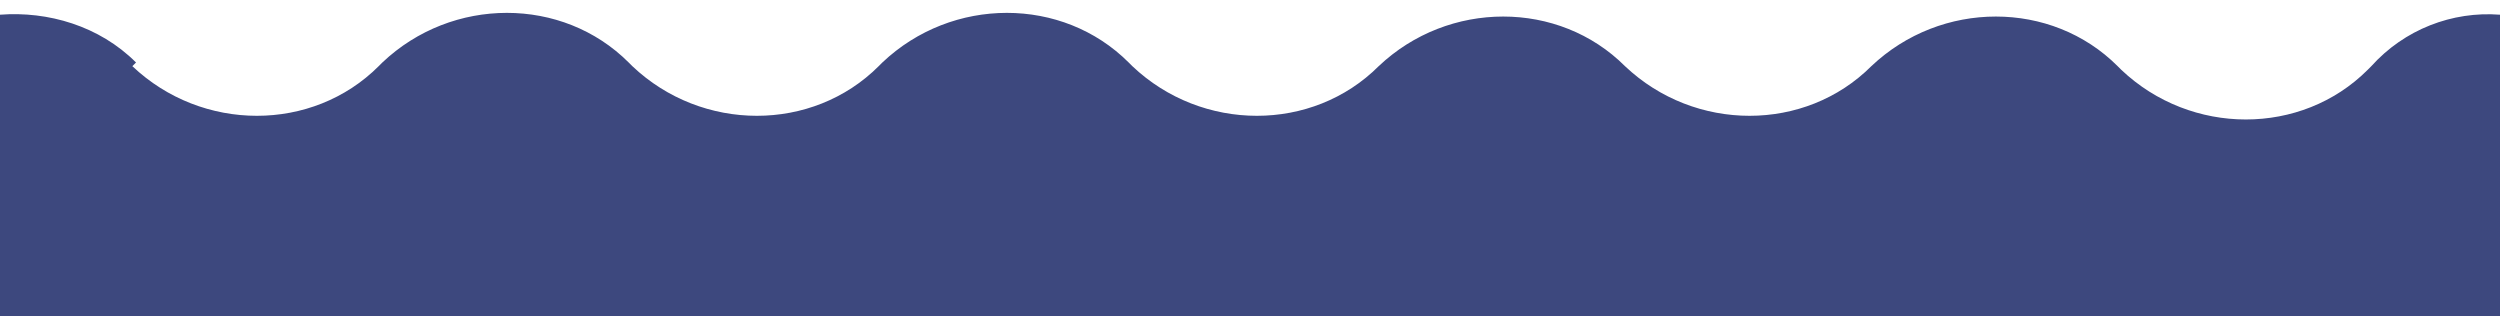 <?xml version="1.0" encoding="utf-8"?>
<!-- Generator: Adobe Illustrator 22.1.0, SVG Export Plug-In . SVG Version: 6.00 Build 0)  -->
<svg version="1.1" xmlns="http://www.w3.org/2000/svg" xmlns:xlink="http://www.w3.org/1999/xlink" x="0px" y="0px"
	 viewBox="0 0 68 8.6" style="enable-background:new 0 0 68 8.6;" xml:space="preserve">
<style type="text/css">
	.st0{fill:#3D487E;}
</style>
<g id="Warstwa_1">
	<path class="st0" d="M68,0.4c-1.3-0.1-2.6,0.4-3.5,1.4l-0.1,0.1c-1.8,1.8-4.8,1.8-6.7,0l-0.1-0.1c-1.8-1.8-4.8-1.8-6.7,0h0
		c-1.8,1.8-4.8,1.8-6.7,0l0,0c-1.8-1.8-4.8-1.8-6.7,0l0,0c-1.8,1.8-4.8,1.8-6.7,0l-0.1-0.1c-1.8-1.8-4.8-1.8-6.7,0l-0.1,0.1
		c-1.8,1.8-4.8,1.8-6.7,0l-0.1-0.1c-1.8-1.8-4.8-1.8-6.7,0l-0.1,0.1c-1.8,1.8-4.8,1.8-6.7,0L3.7,1.7c-1-1-2.4-1.4-3.7-1.3v8.3
		l68,0.1V0.4z"/>
</g>
<g id="Warstwa_2">
</g>
</svg>
